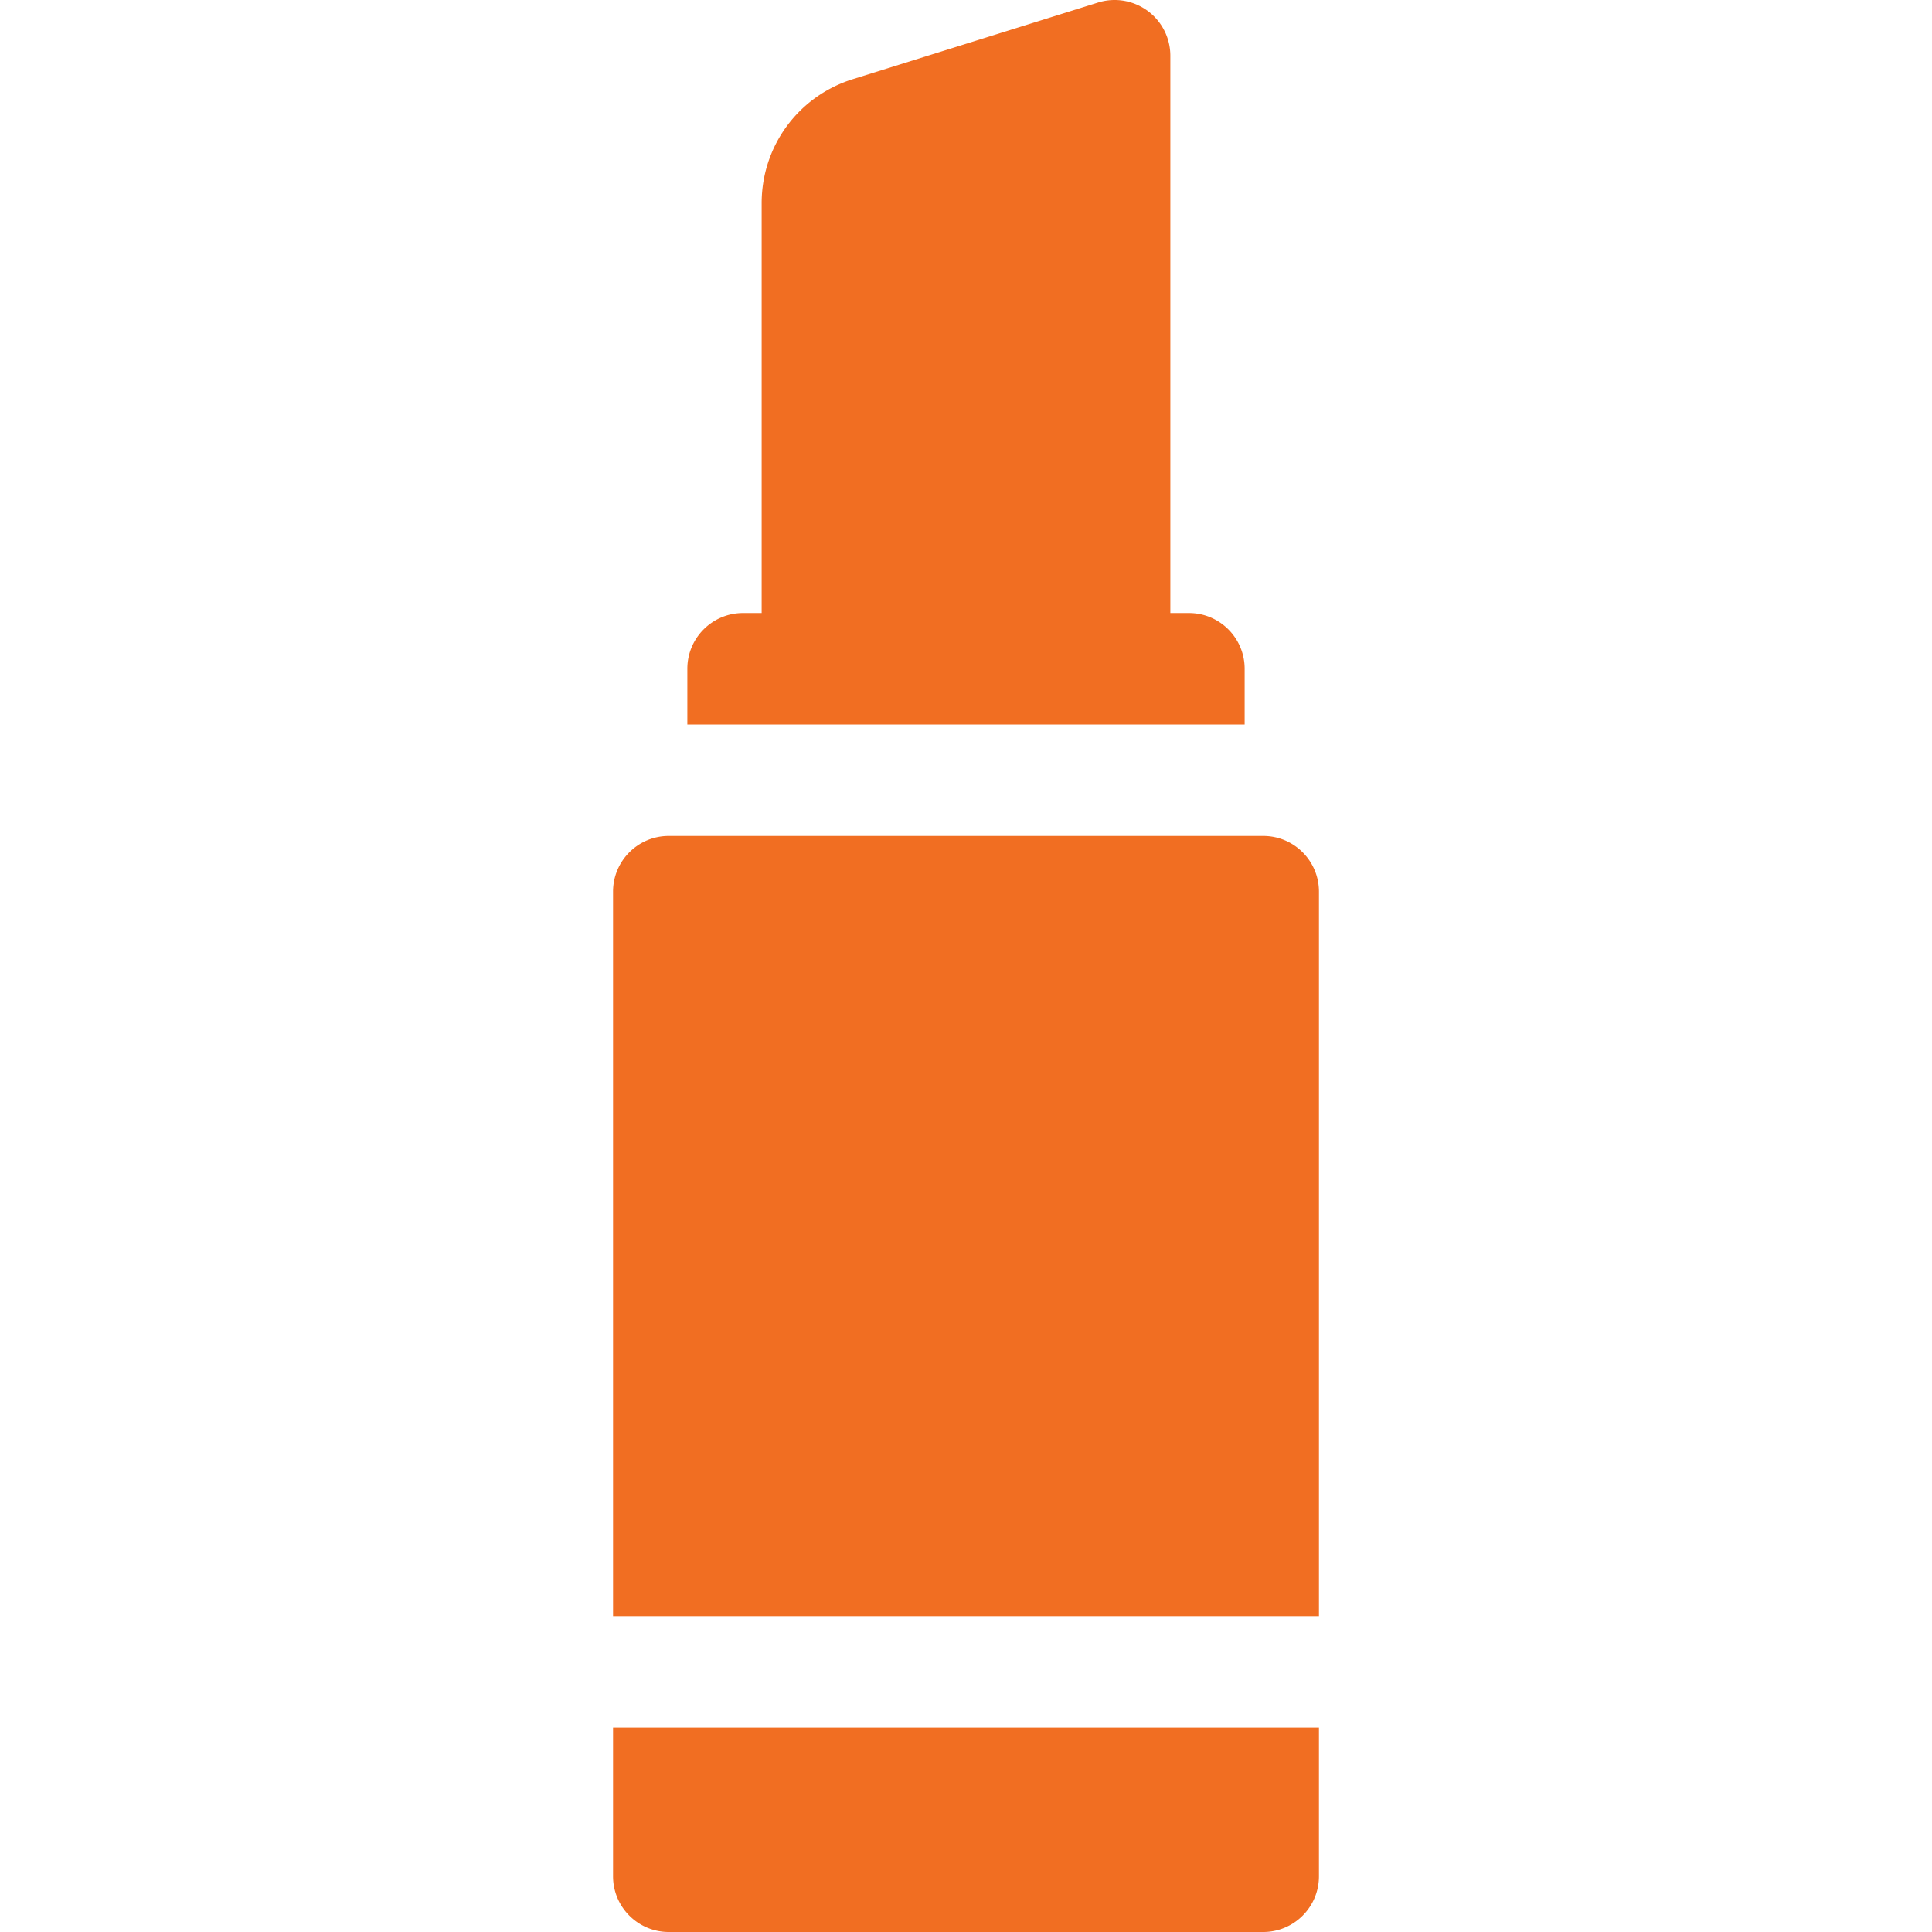 <svg xmlns="http://www.w3.org/2000/svg" viewBox="0 0 512 512"><path fill="#F16E22" d="M334.769 221.539H177.231c-8.156 0-14.769 6.613-14.769 14.769v192h187.077v-192c-.001-8.157-6.612-14.769-14.77-14.769zM162.462 457.846v39.385c0 8.157 6.613 14.769 14.769 14.769h157.538c8.156 0 14.769-6.613 14.769-14.769v-39.385H162.462zM315.077 162.462h-4.923V14.77A14.769 14.769 0 00290.981.673L226.028 20.97c-14.463 4.52-24.182 17.739-24.182 32.893v108.599h-4.923c-8.157 0-14.769 6.613-14.769 14.769V192h147.692v-14.769c0-8.156-6.613-14.769-14.769-14.769z"/></svg>
